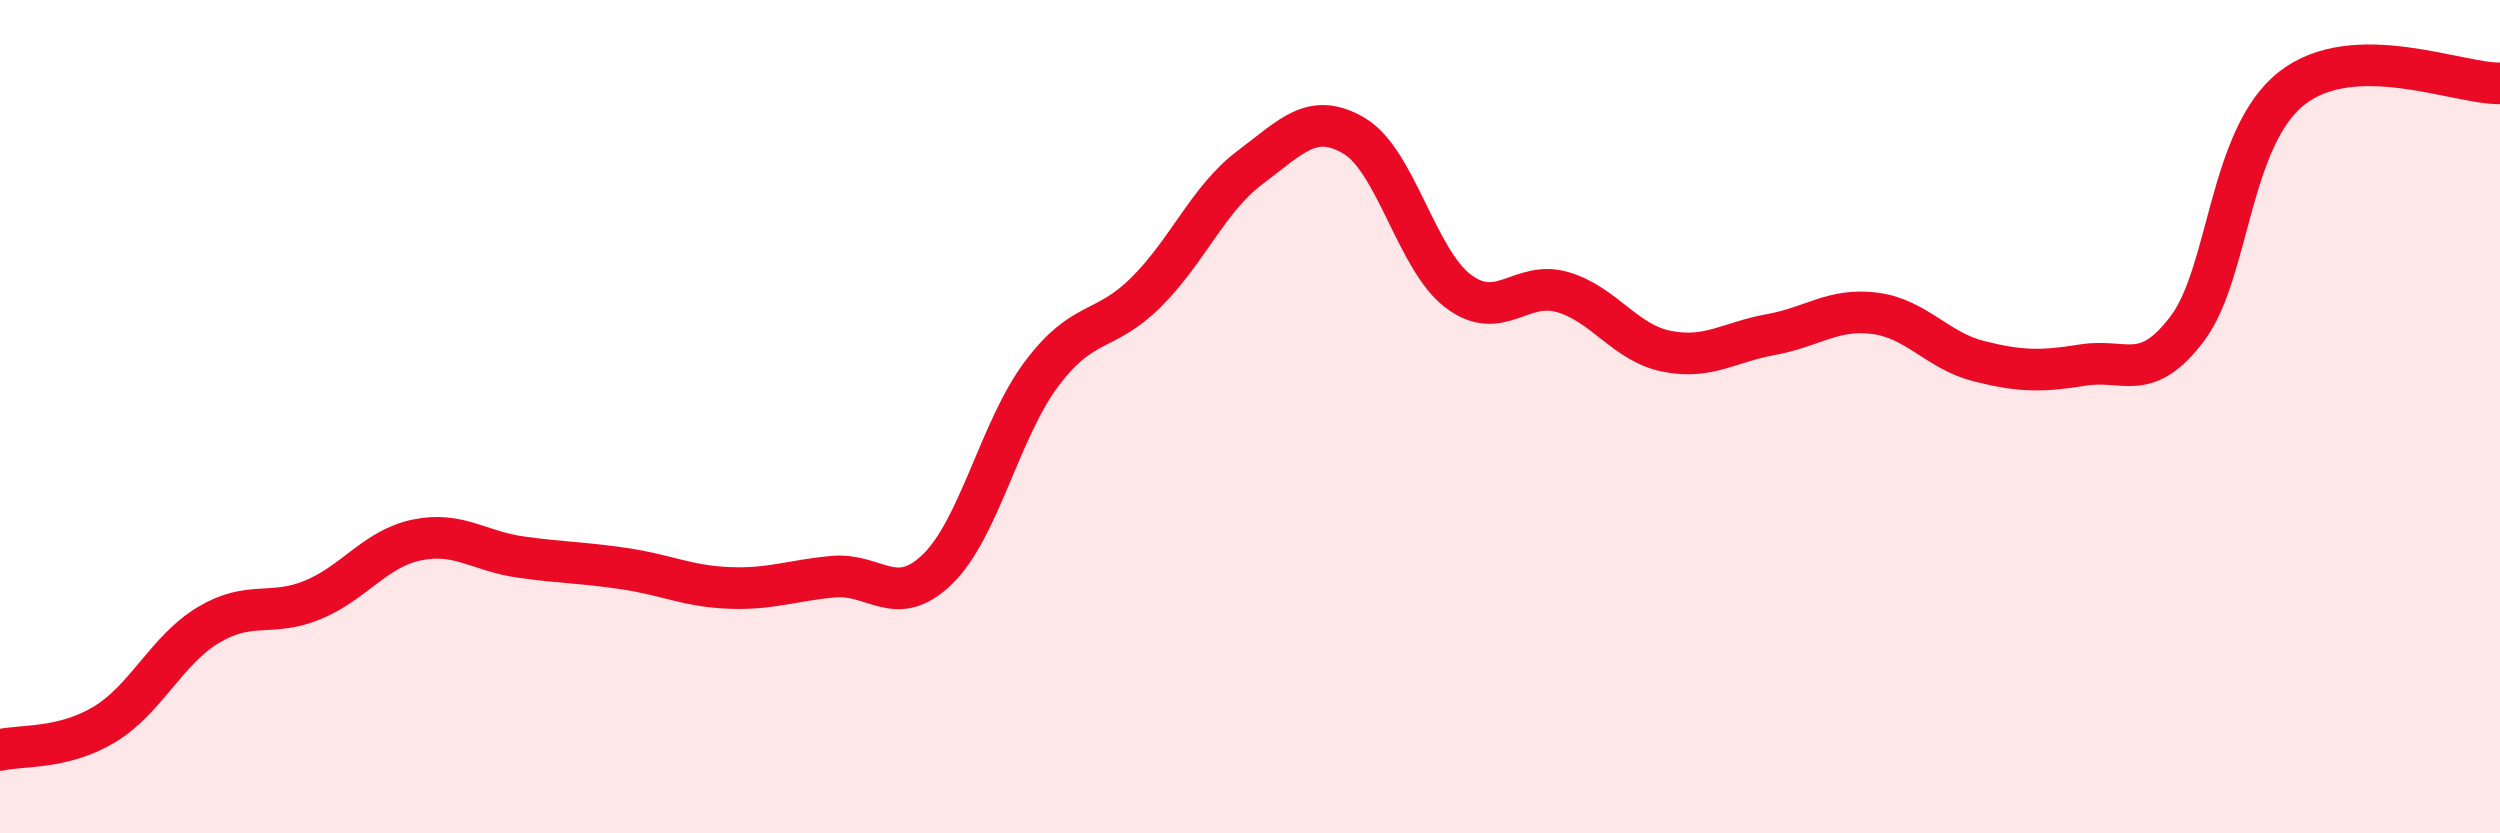 
    <svg width="60" height="20" viewBox="0 0 60 20" xmlns="http://www.w3.org/2000/svg">
      <path
        d="M 0,18 C 0.5,17.88 1.5,17.99 2.5,17.39 C 3.5,16.79 4,15.6 5,15 C 6,14.4 6.5,14.81 7.5,14.4 C 8.5,13.99 9,13.17 10,12.96 C 11,12.75 11.5,13.23 12.5,13.37 C 13.5,13.51 14,13.5 15,13.65 C 16,13.8 16.5,14.07 17.5,14.11 C 18.5,14.15 19,13.93 20,13.84 C 21,13.75 21.5,14.63 22.5,13.66 C 23.5,12.69 24,10.3 25,8.97 C 26,7.64 26.5,8.01 27.5,7.02 C 28.5,6.03 29,4.77 30,4.02 C 31,3.27 31.5,2.67 32.5,3.26 C 33.5,3.85 34,6.24 35,6.99 C 36,7.74 36.5,6.72 37.5,7.01 C 38.5,7.3 39,8.23 40,8.43 C 41,8.63 41.5,8.21 42.5,8.03 C 43.5,7.85 44,7.39 45,7.52 C 46,7.65 46.5,8.42 47.5,8.67 C 48.5,8.92 49,8.92 50,8.76 C 51,8.6 51.5,9.21 52.5,7.88 C 53.5,6.55 53.5,3.3 55,2.12 C 56.5,0.94 59,2.02 60,2L60 20L0 20Z"
        fill="#EB0A25"
        opacity="0.1"
        stroke-linecap="round"
        stroke-linejoin="round"
      />
      <path
        d="M 0,18 C 0.5,17.88 1.5,17.99 2.5,17.39 C 3.5,16.79 4,15.6 5,15 C 6,14.4 6.5,14.81 7.5,14.4 C 8.5,13.99 9,13.17 10,12.96 C 11,12.75 11.5,13.23 12.5,13.37 C 13.5,13.51 14,13.5 15,13.65 C 16,13.8 16.5,14.07 17.5,14.11 C 18.5,14.15 19,13.93 20,13.84 C 21,13.75 21.5,14.63 22.5,13.66 C 23.5,12.69 24,10.3 25,8.97 C 26,7.64 26.5,8.01 27.5,7.02 C 28.5,6.03 29,4.77 30,4.02 C 31,3.27 31.5,2.67 32.5,3.26 C 33.5,3.85 34,6.24 35,6.99 C 36,7.74 36.5,6.72 37.5,7.01 C 38.5,7.3 39,8.23 40,8.43 C 41,8.63 41.5,8.21 42.5,8.03 C 43.5,7.85 44,7.39 45,7.52 C 46,7.65 46.5,8.42 47.5,8.67 C 48.5,8.92 49,8.92 50,8.76 C 51,8.6 51.5,9.21 52.5,7.88 C 53.5,6.55 53.5,3.3 55,2.12 C 56.5,0.94 59,2.02 60,2"
        stroke="#EB0A25"
        stroke-width="1"
        fill="none"
        stroke-linecap="round"
        stroke-linejoin="round"
      />
    </svg>
  